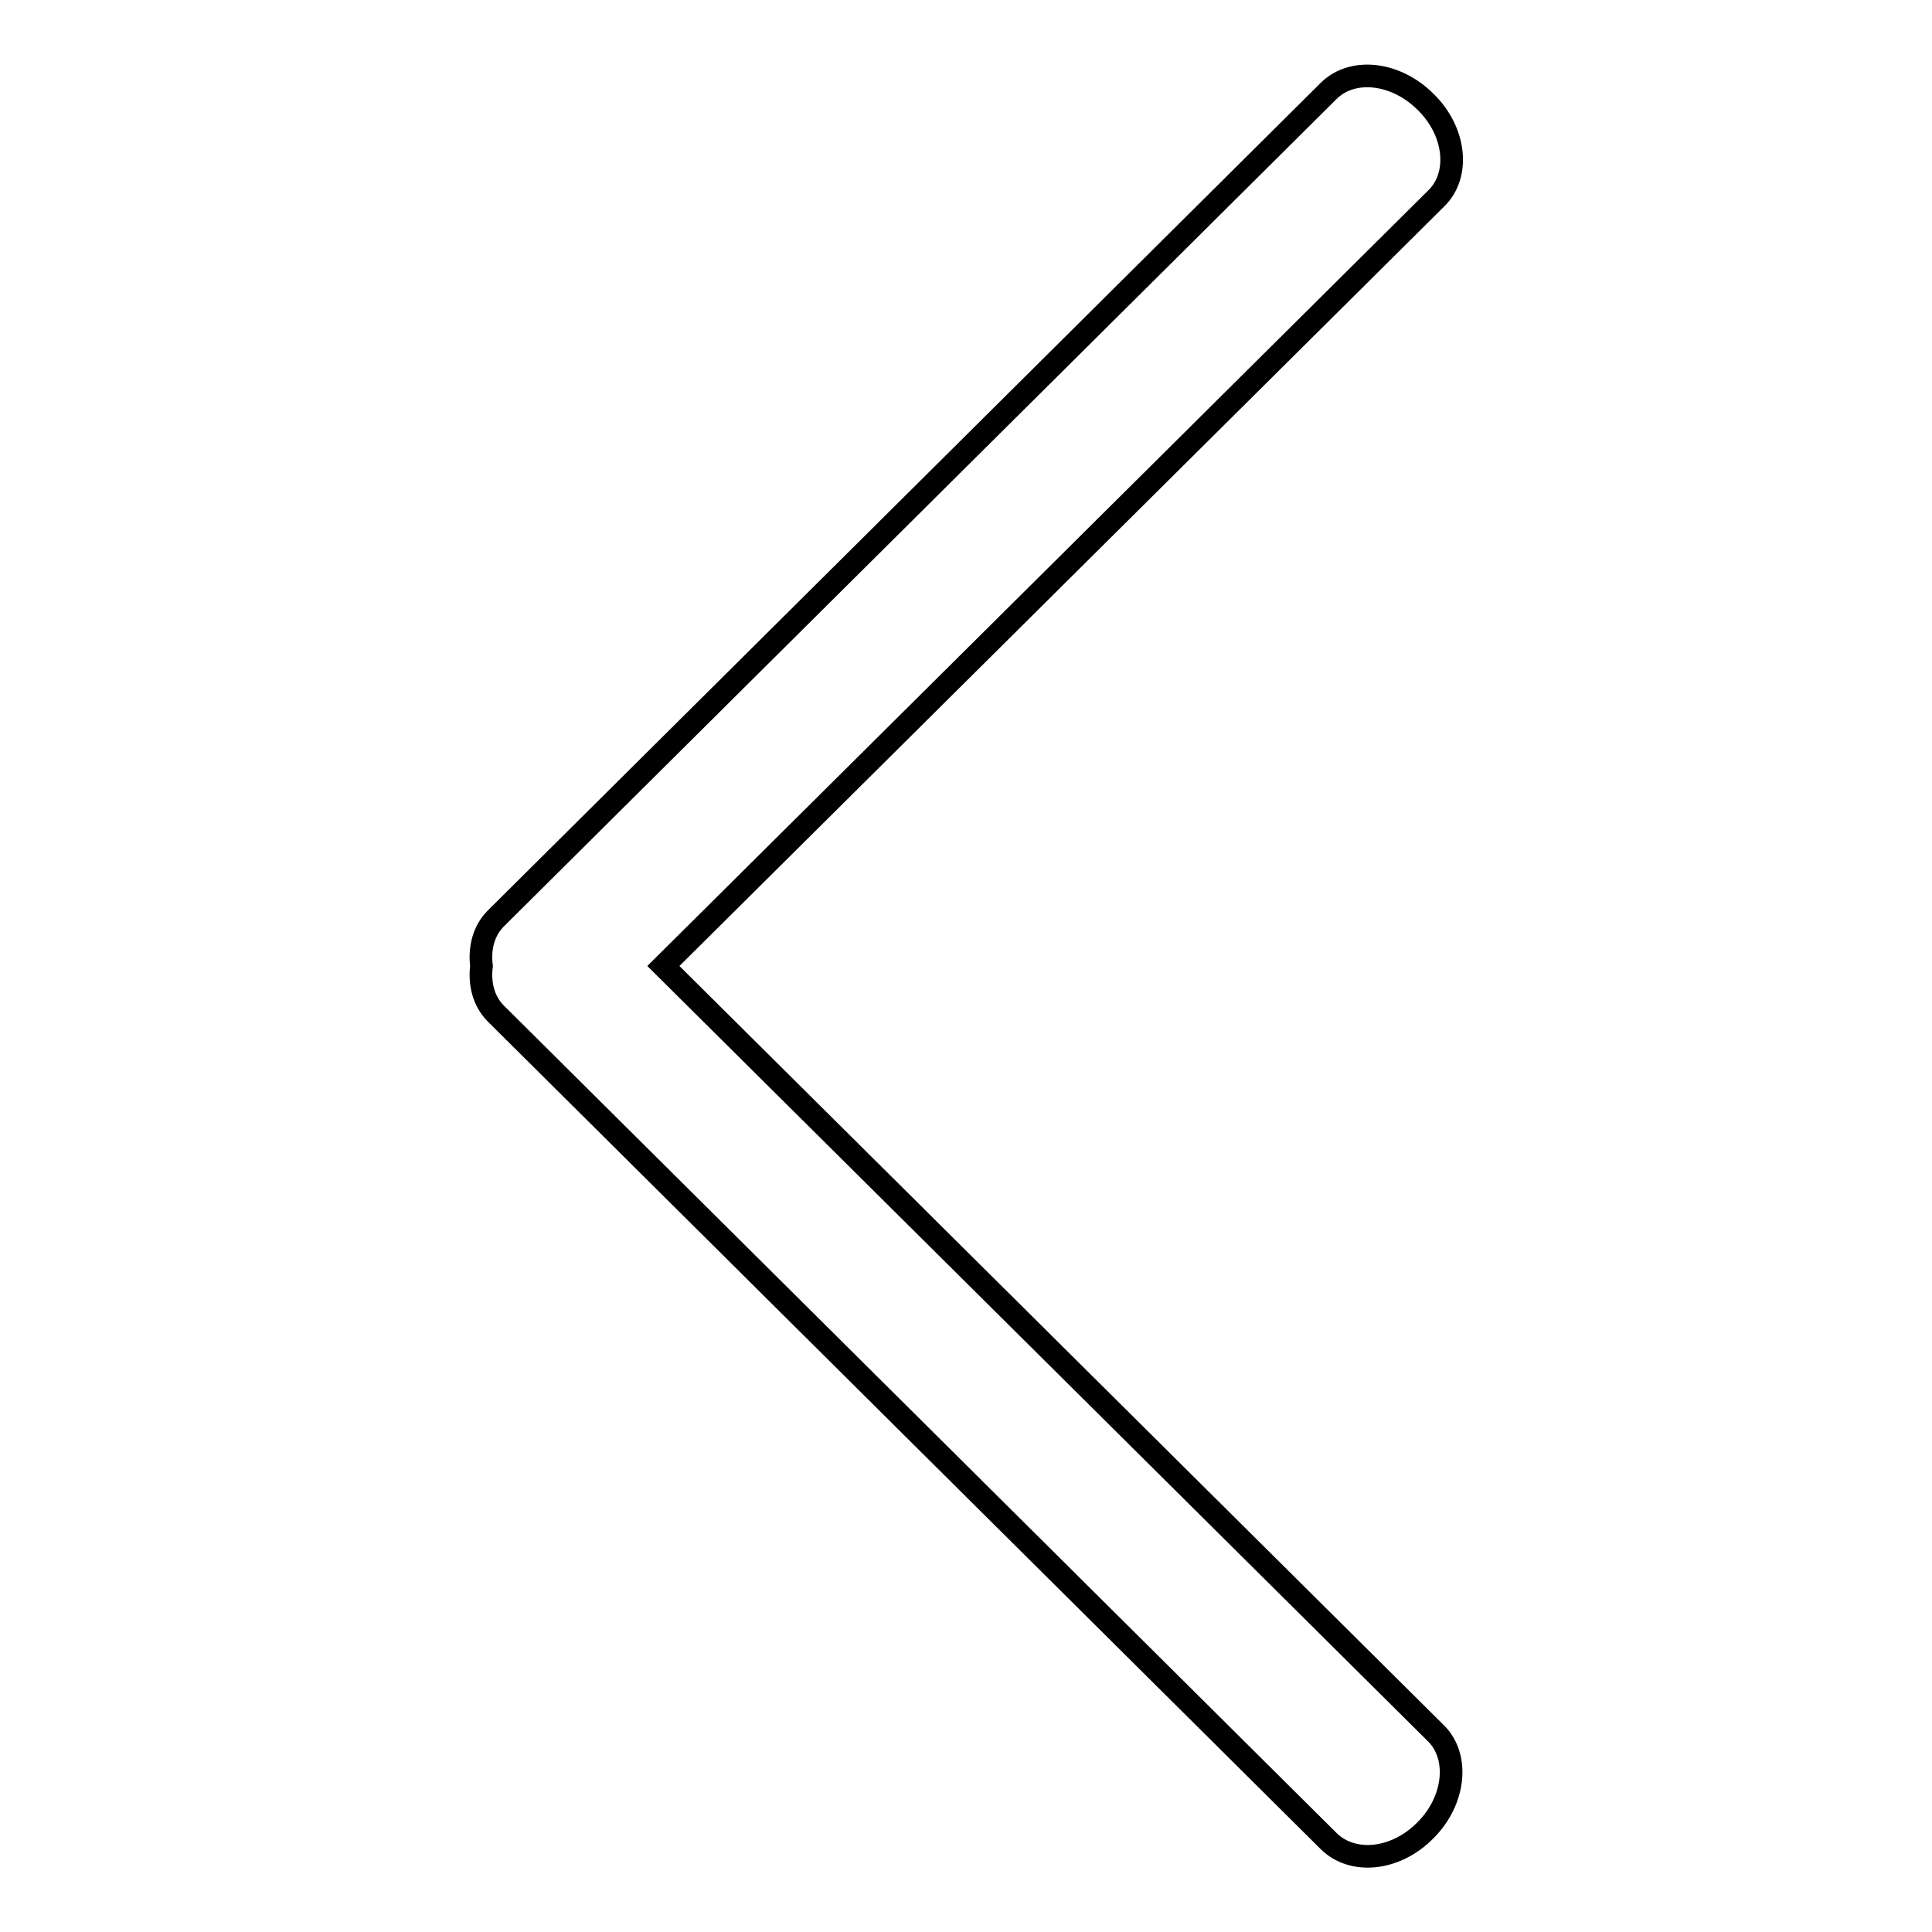 <?xml version="1.0" encoding="utf-8"?>
<!-- Svg Vector Icons : http://www.onlinewebfonts.com/icon -->
<!DOCTYPE svg PUBLIC "-//W3C//DTD SVG 1.1//EN" "http://www.w3.org/Graphics/SVG/1.1/DTD/svg11.dtd">
<svg version="1.1" xmlns="http://www.w3.org/2000/svg" xmlns:xlink="http://www.w3.org/1999/xlink" x="0px" y="0px" viewBox="0 0 256 256" enable-background="new 0 0 256 256" xml:space="preserve">
<g><g><path stroke-width="3" fill-opacity="0" stroke="#000000"  d="M87.9,128L190.3,26.3c3.2-3.1,2.6-8.9-1.4-12.8c-3.9-3.9-9.6-4.6-12.8-1.5L65.7,121.7c-1.6,1.6-2.2,3.9-1.9,6.3c-0.3,2.4,0.3,4.7,1.9,6.3L176.1,244c3.2,3.1,8.9,2.5,12.8-1.5c3.9-3.9,4.5-9.7,1.4-12.8L87.9,128z"/></g></g>
</svg>